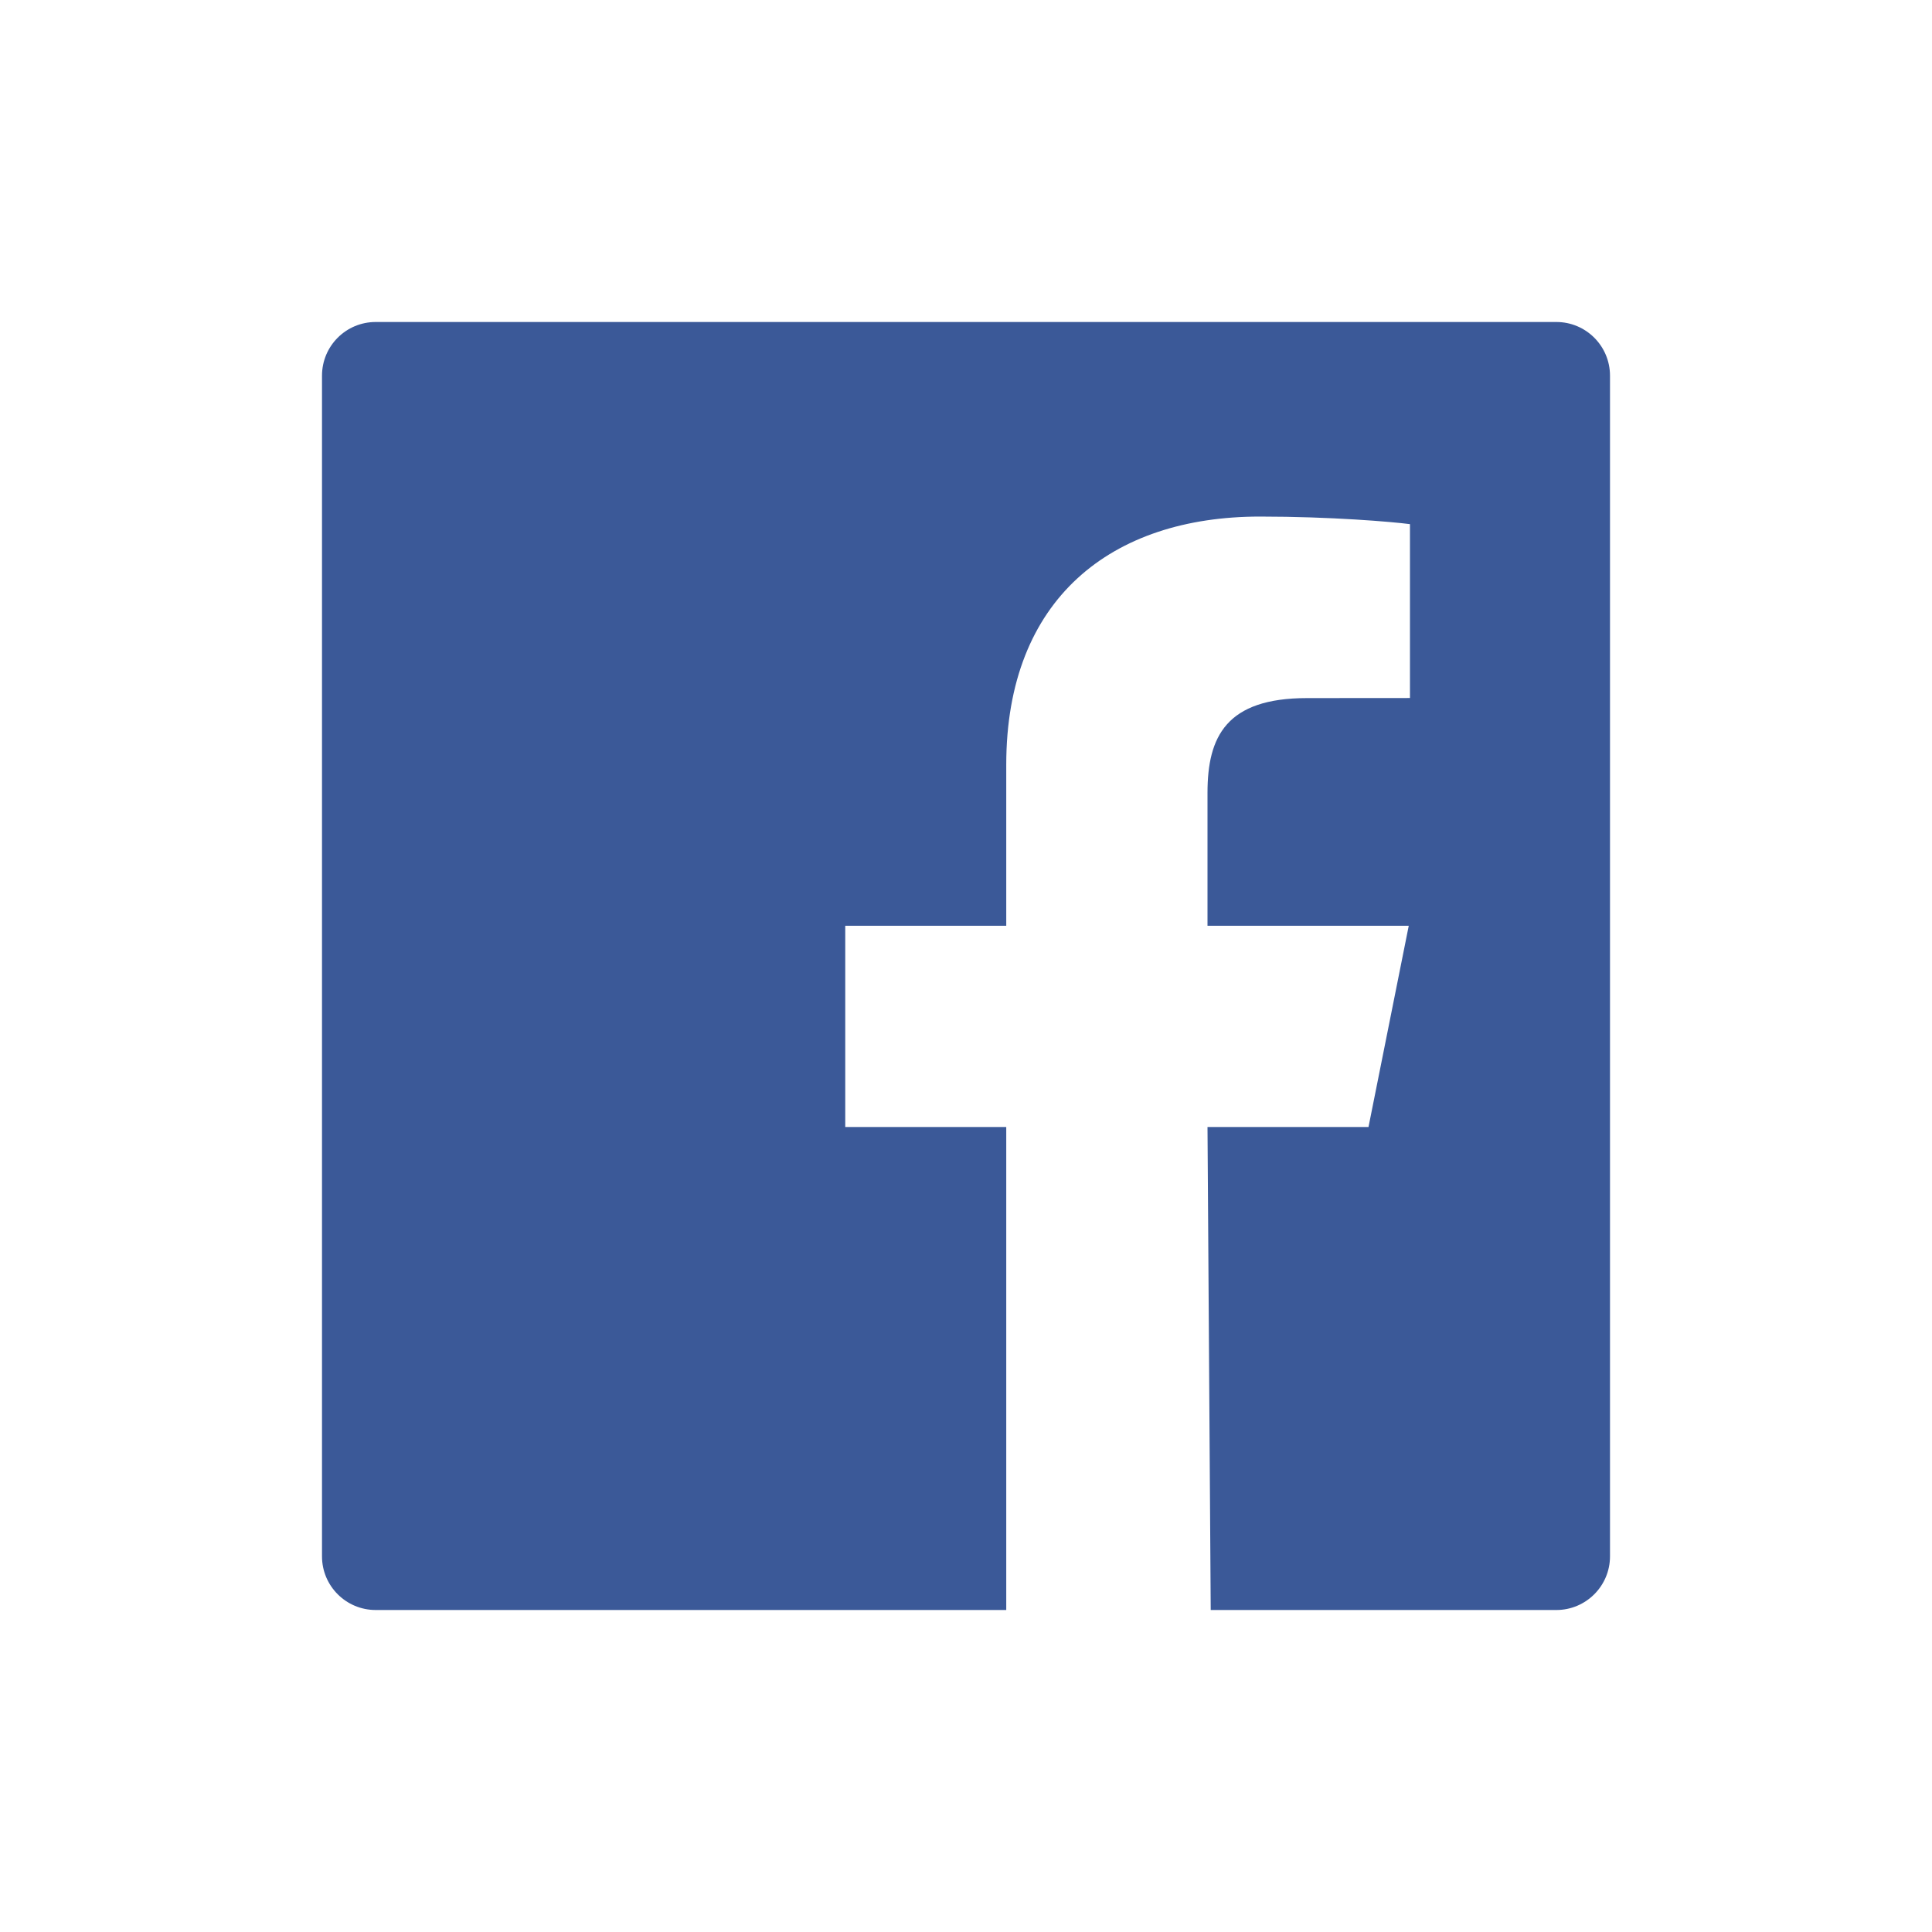 <svg xmlns="http://www.w3.org/2000/svg" width="24" height="24" viewBox="0 0 24 24"><path fill="#3B5998" fill-rule="evenodd" d="M19.334,4 L4.667,4 C4.298,4 4,4.298 4,4.667 L4,19.334 C4,19.701 4.298,20 4.667,20 L12.5,20 L12.5,14 L10.5,14 L10.5,11.5 L12.5,11.5 L12.5,9.5 C12.5,7.434 13.809,6.417 15.652,6.417 C16.535,6.417 17.294,6.482 17.515,6.511 L17.515,8.671 L16.236,8.672 C15.234,8.672 15,9.149 15,9.848 L15,11.5 L17.5,11.5 L17,14 L15,14 L15.04,20 L19.334,20 C19.701,20 20,19.701 20,19.334 L20,4.667 C20,4.298 19.701,4 19.334,4"/></svg>